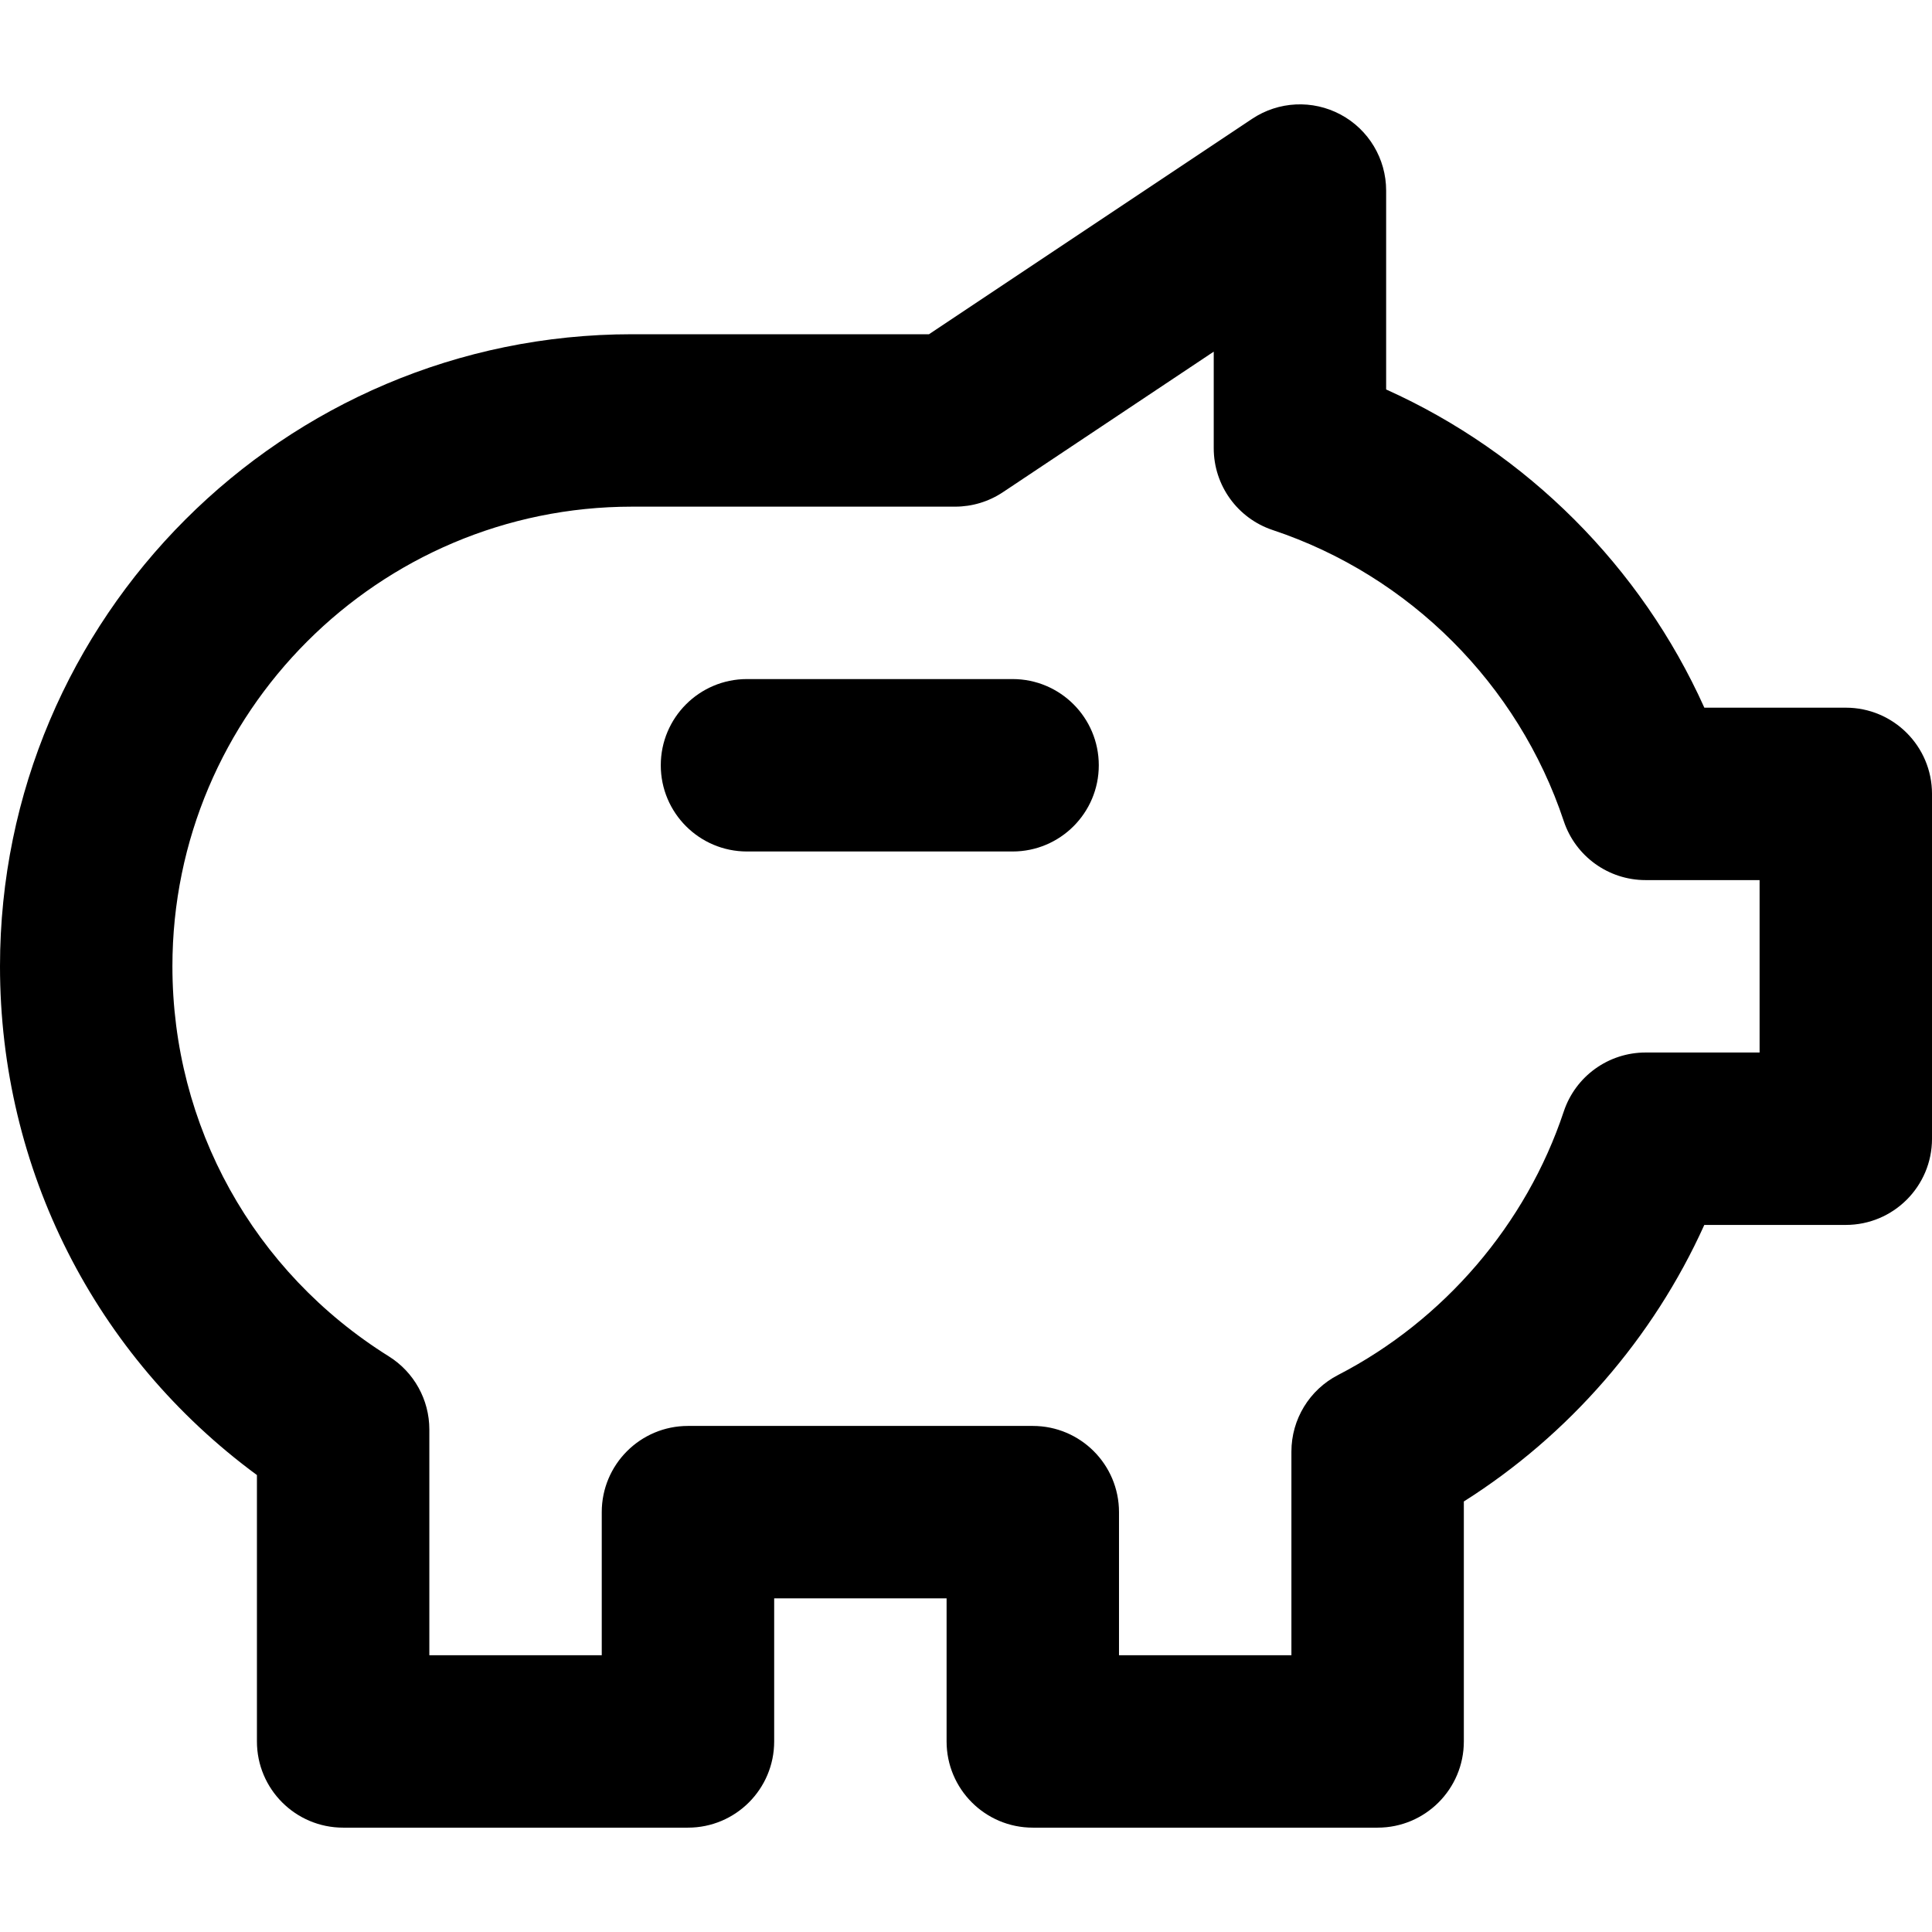 <?xml version="1.0" encoding="iso-8859-1"?>
<!-- Generator: Adobe Illustrator 19.0.0, SVG Export Plug-In . SVG Version: 6.00 Build 0)  -->
<svg version="1.1" id="Layer_1" xmlns="http://www.w3.org/2000/svg" xmlns:xlink="http://www.w3.org/1999/xlink" x="0px" y="0px"
	 viewBox="0 0 512 512" style="enable-background:new 0 0 512 512;" xml:space="preserve">
<g>
	<g>
		<path d="M268.344,179.96H197.96c-12.617,0-22.846,10.229-22.846,22.846c0,12.617,10.229,22.846,22.846,22.846h70.385
			c12.617,0,22.846-10.229,22.846-22.846C291.19,190.189,280.963,179.96,268.344,179.96z"/>
	</g>
</g>
<g>
	<g>
		<path d="M489.154,187.542h-37.485c-16.795-37.341-46.991-67.535-84.327-84.331v-52.71c0-8.425-4.638-16.167-12.066-20.142
			c-7.428-3.975-16.441-3.54-23.452,1.133l-85.627,57.085H167.5C75.14,88.577,0,163.718,0,256.079
			c0,53.789,25.223,103.287,68.089,134.825v70.595c0,12.617,10.229,22.846,22.846,22.846h91.383
			c12.617,0,22.846-10.229,22.846-22.846v-37.919h45.691v37.919c0,12.617,10.229,22.846,22.846,22.846h91.383
			c12.617,0,22.846-10.229,22.846-22.846v-63.595c27.843-17.588,50.213-43.334,63.727-73.286h37.497
			c12.617,0,22.846-10.229,22.846-22.846v-91.384C512,197.771,501.771,187.542,489.154,187.542z M466.31,278.926h-0.002h-30.217
			c-9.837,0-18.572,6.298-21.678,15.634c-9.941,29.881-31.742,55.331-59.812,69.827c-7.594,3.92-12.364,11.752-12.364,20.299v53.968
			h-45.691v-37.919c0-12.617-10.229-22.846-22.846-22.846h-91.383c-12.617,0-22.846,10.229-22.846,22.846v37.919h-45.691v-59.833
			c0-7.877-4.057-15.198-10.737-19.373C67.131,337,45.691,298.357,45.691,256.079c0-67.166,54.642-121.81,121.809-121.81h85.615
			c4.51,0,8.919-1.334,12.672-3.837l55.865-37.243v25.601c0,9.837,6.299,18.572,15.634,21.678
			c36.236,12.055,65.071,40.891,77.129,77.133c3.106,9.335,11.839,15.634,21.678,15.634h30.217V278.926z"/>
	</g>
</g>
<g>
</g>
<g>
</g>
<g>
</g>
<g>
</g>
<g>
</g>
<g>
</g>
<g>
</g>
<g>
</g>
<g>
</g>
<g>
</g>
<g>
</g>
<g>
</g>
<g>
</g>
<g>
</g>
<g>
</g>
</svg>
